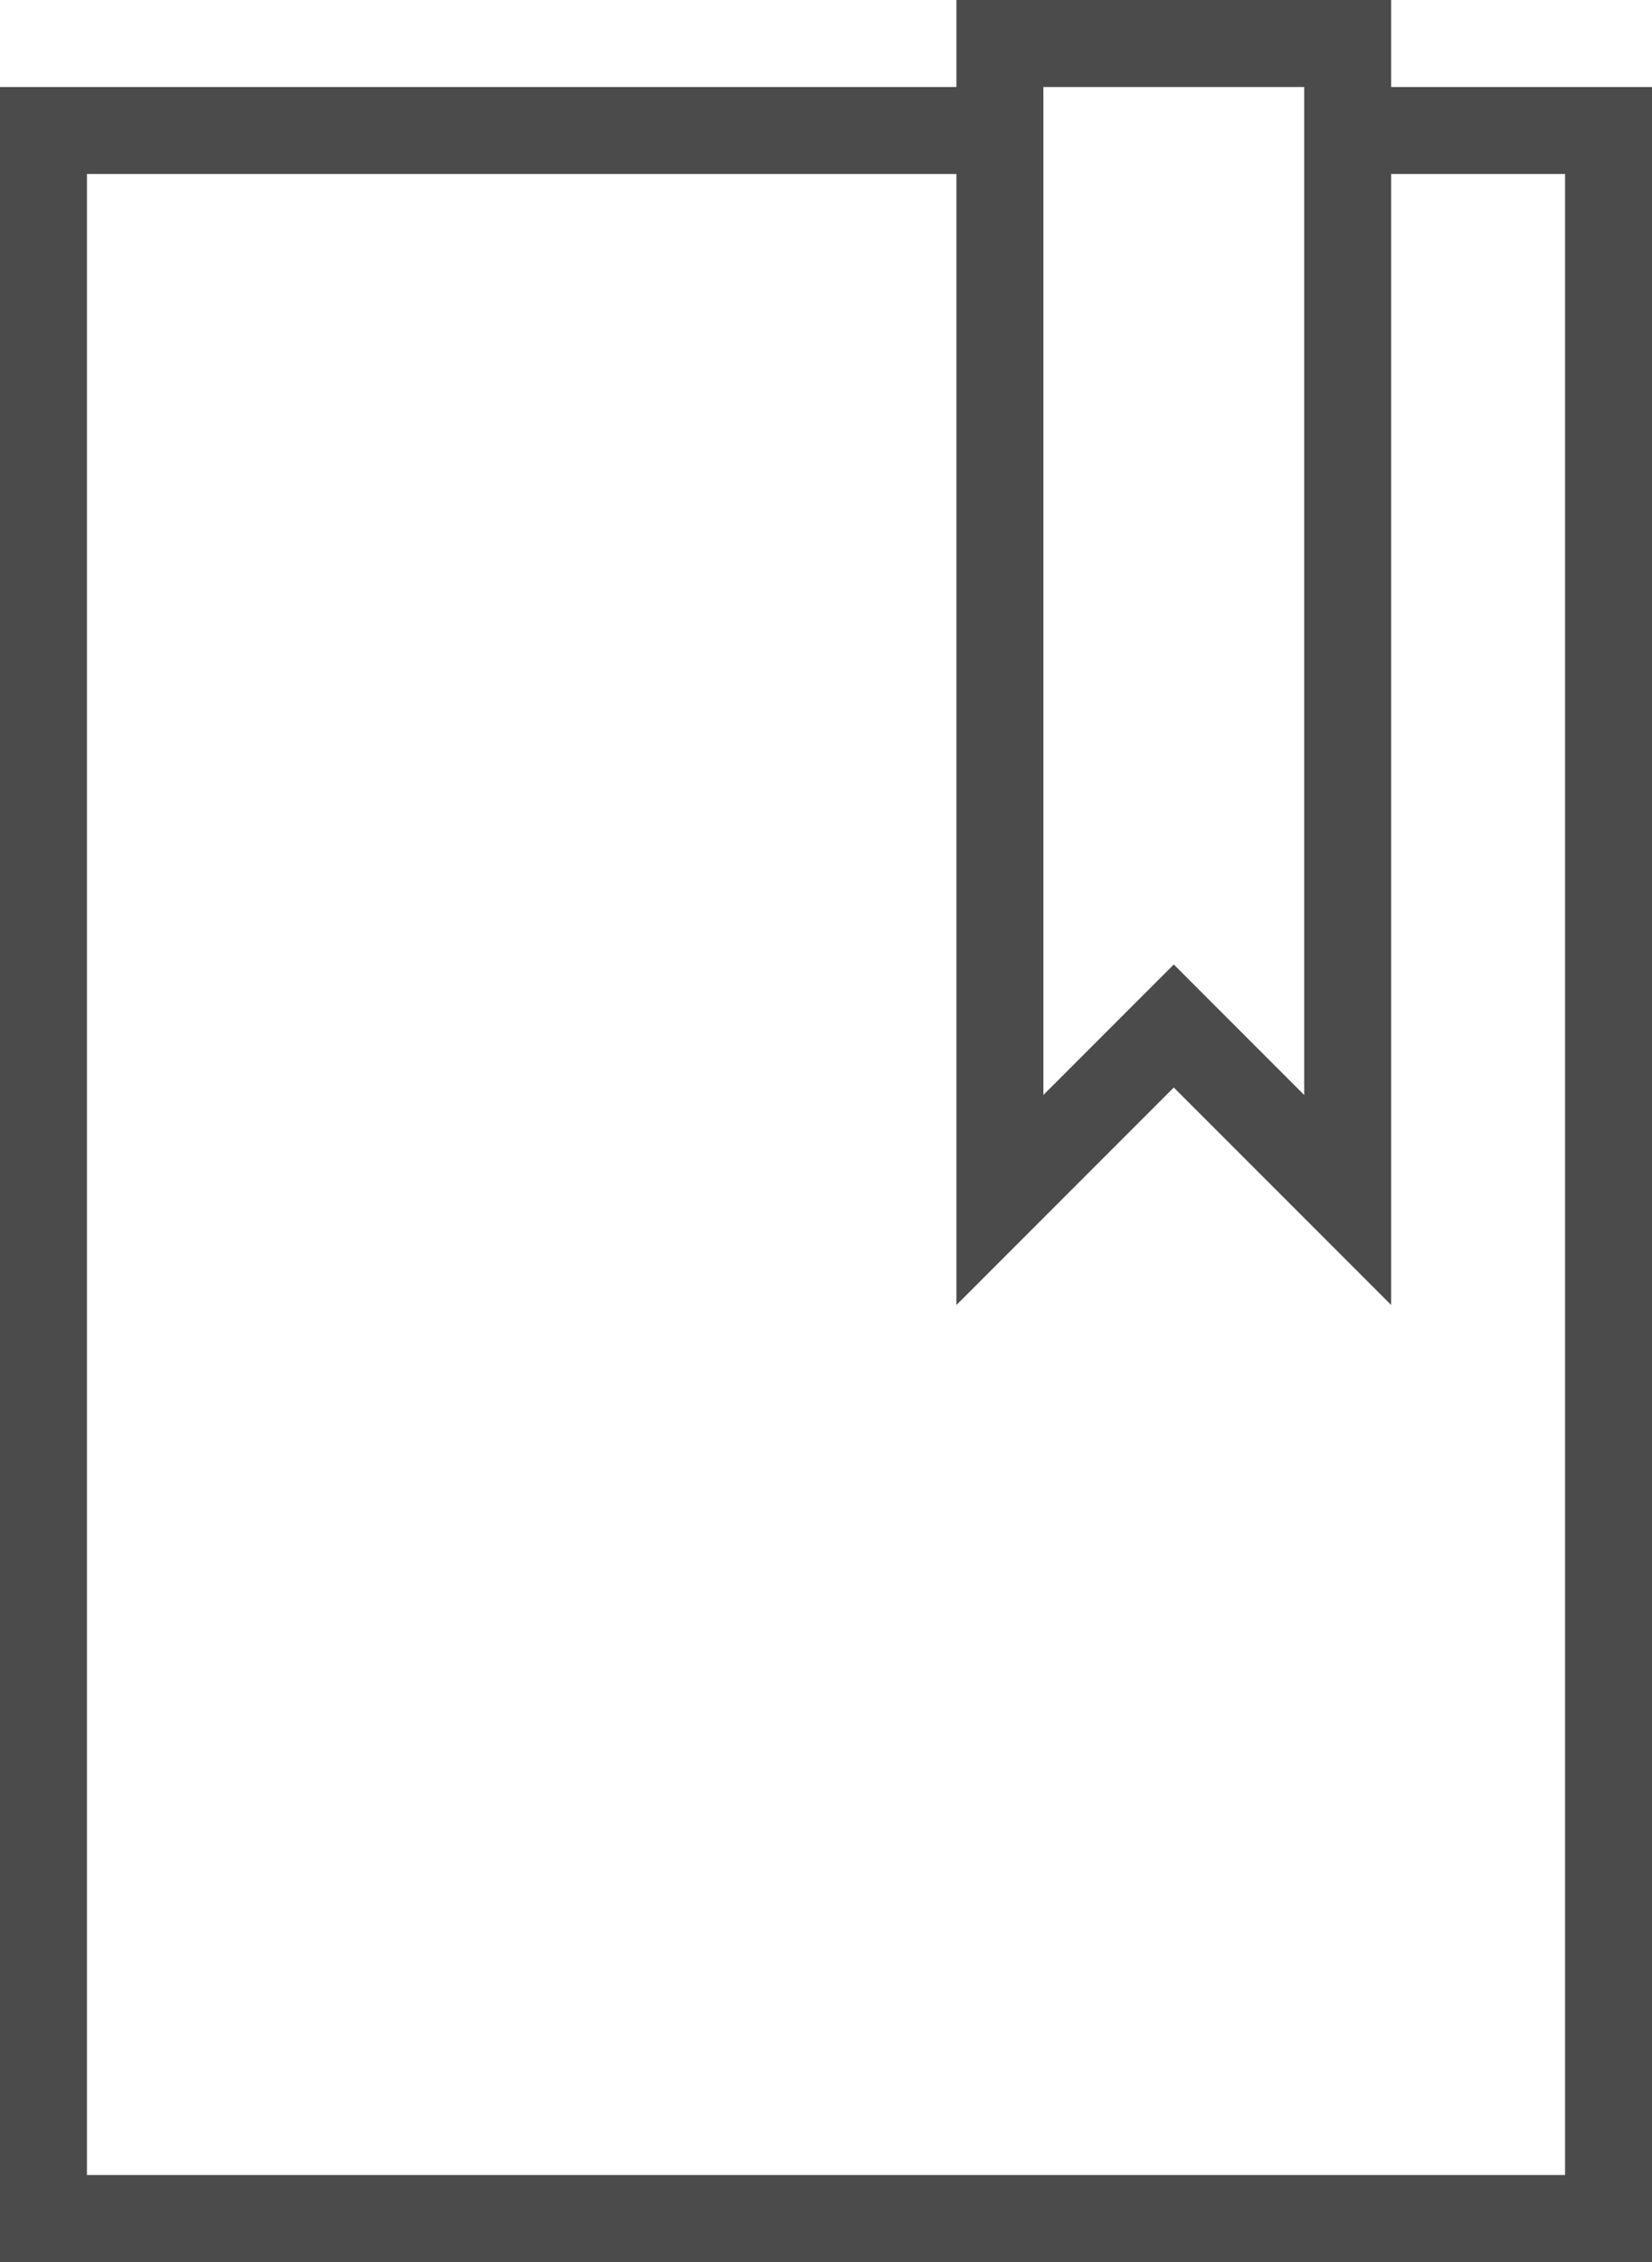 <!-- Generator: Adobe Illustrator 21.1.0, SVG Export Plug-In  -->
<svg version="1.1"
	 xmlns="http://www.w3.org/2000/svg" xmlns:xlink="http://www.w3.org/1999/xlink" xmlns:a="http://ns.adobe.com/AdobeSVGViewerExtensions/3.0/"
	 x="0px" y="0px" width="38px" height="52px" viewBox="0 0 38 52" style="enable-background:new 0 0 38 52;" xml:space="preserve">
<style type="text/css">
	.st0{fill:#4C4B4B;}
</style>
<defs>
</defs>
<g id="Ledger_2_">
	<path class="st0" d="M32,2V0H22v2H0v50h38V2H32z M30,2v2v21.172l-1.586-1.586L27,22.172l-1.414,1.414L24,25.172V4V2H30z M36,50H2V4
		h20v26l5-5l5,5V4h4V50z"/>
</g>
</svg>